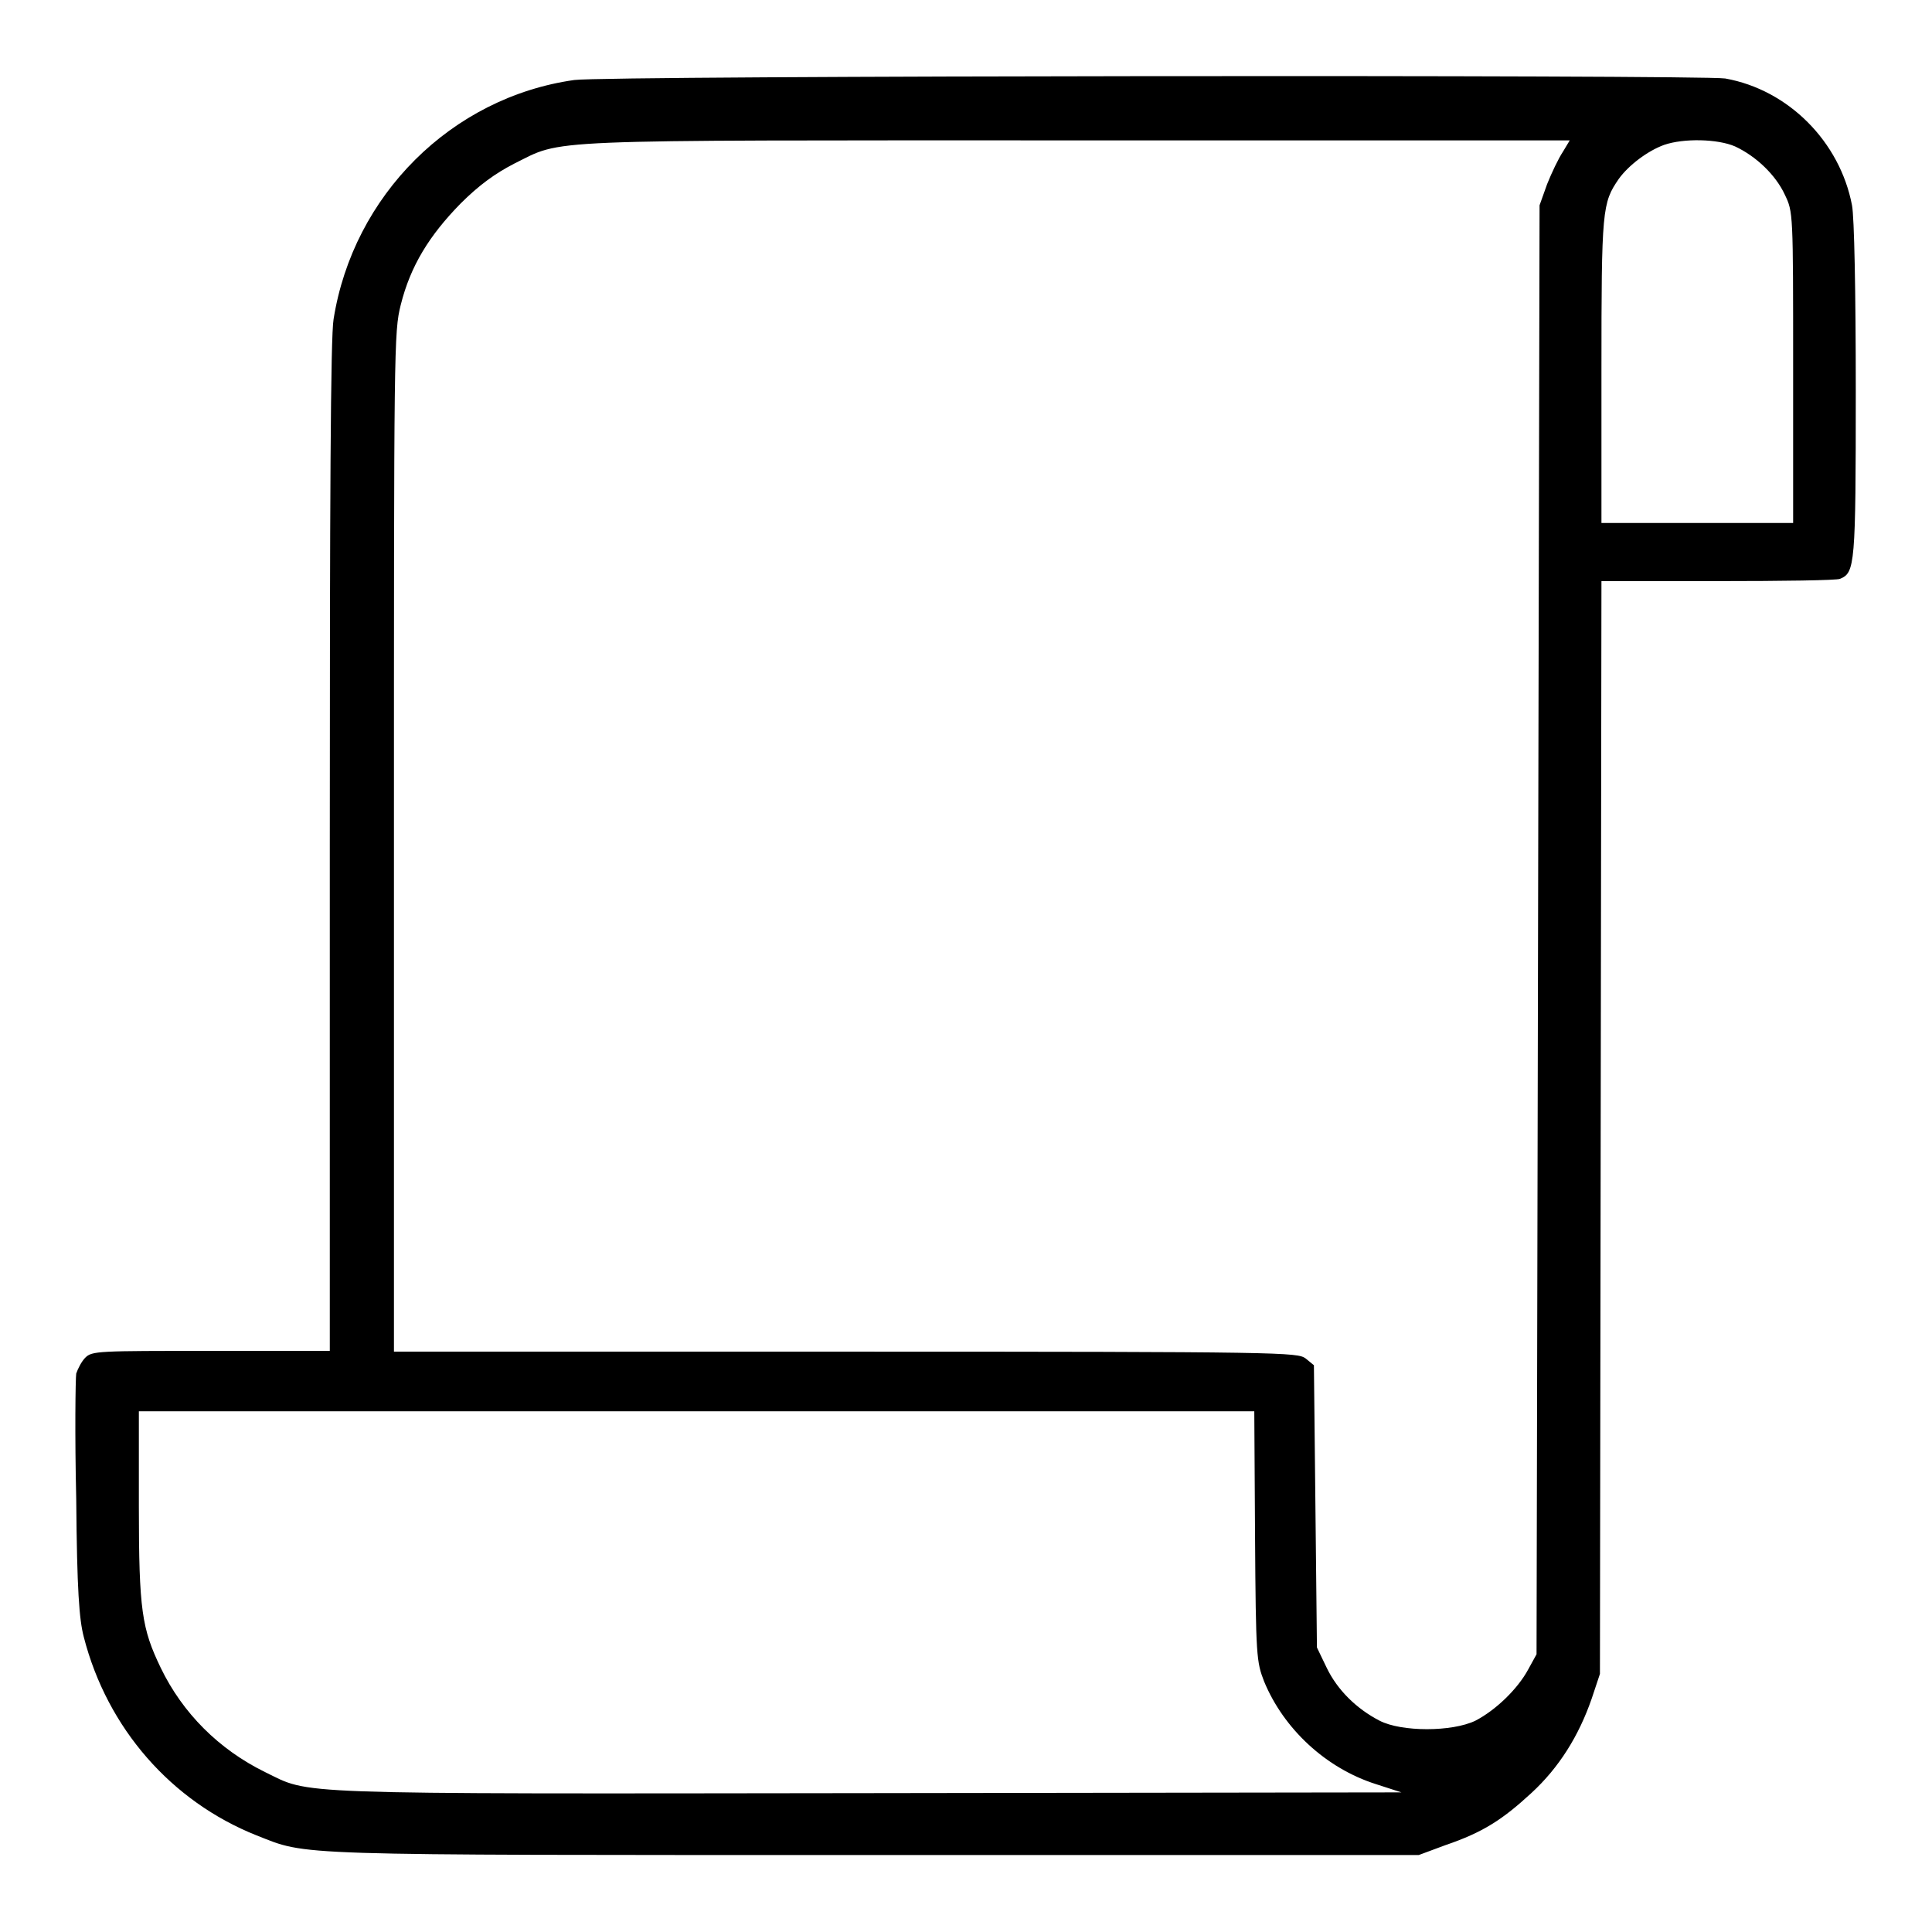 <?xml version="1.0" encoding="utf-8"?>
<!-- Svg Vector Icons : http://www.onlinewebfonts.com/icon -->
<!DOCTYPE svg PUBLIC "-//W3C//DTD SVG 1.1//EN" "http://www.w3.org/Graphics/SVG/1.1/DTD/svg11.dtd">
<svg version="1.1" xmlns="http://www.w3.org/2000/svg" xmlns:xlink="http://www.w3.org/1999/xlink" x="0px" y="0px" viewBox="0 0 256 256" enable-background="new 0 0 256 256" xml:space="preserve">
<g><g><g><path fill="#000000" d="M76.1,10.6c-16.3,2.3-29.3,15.3-31.9,31.7c-0.4,2.3-0.5,24.1-0.5,70V179H28c-15,0-15.8,0-16.7,0.9c-0.5,0.5-1,1.5-1.2,2.1c-0.1,0.7-0.2,8.1,0,16.6c0.1,12.2,0.4,16,1,18.3c3.1,12.1,11.6,21.8,22.9,26.3c6.9,2.7,3.4,2.6,81.8,2.6H188l3.5-1.3c5-1.7,7.6-3.4,11.4-6.9c3.7-3.4,6.3-7.6,8-12.5l1.1-3.3l0.1-72.4l0.1-72.4h15.4c8.5,0,15.8-0.1,16.2-0.3c2-0.8,2.1-1.8,2.1-25c0-13-0.2-23-0.5-24.5c-1.6-8.4-8.4-15.3-16.8-16.8C225.4,9.9,80.5,10,76.1,10.6z M207.1,20.1c-0.6,0.9-1.5,2.8-2.1,4.3l-1,2.8l-0.2,96l-0.2,96l-1.1,2c-1.4,2.6-4.3,5.4-7,6.8c-3.1,1.5-9.8,1.5-12.7,0c-3.1-1.6-5.6-4.1-7-7l-1.3-2.7l-0.2-18.7l-0.2-18.7l-1.1-0.9c-1.1-0.8-2.7-0.9-60.9-0.9H52.2v-67.5c0-65.9,0-67.6,0.9-71.2c1.3-5.2,3.8-9.2,7.9-13.4c2.5-2.5,4.6-4,7.1-5.3c6.7-3.3,2.2-3.1,74.5-3.1l65.4,0L207.1,20.1z M229.9,19.4c2.8,1.3,5.4,3.8,6.6,6.4c1.1,2.3,1.1,2.3,1.1,22.9v20.6h-12.7h-12.7V49.1c0-21.4,0.1-22.2,2.3-25.4c1.3-1.8,3.8-3.7,6-4.5C223.1,18.3,227.6,18.4,229.9,19.4z M166.3,203.5c0.1,16.1,0.2,16.7,1.2,19.3c2.6,6.3,8.2,11.5,14.8,13.6l3.4,1.1l-70.8,0.1c-77.9,0.1-73.6,0.2-79.8-2.8c-6.1-3-10.9-7.8-13.8-13.8c-2.5-5.2-2.9-7.6-2.9-21.4V187h73.9h73.9L166.3,203.5z"/></g></g></g>
</svg>